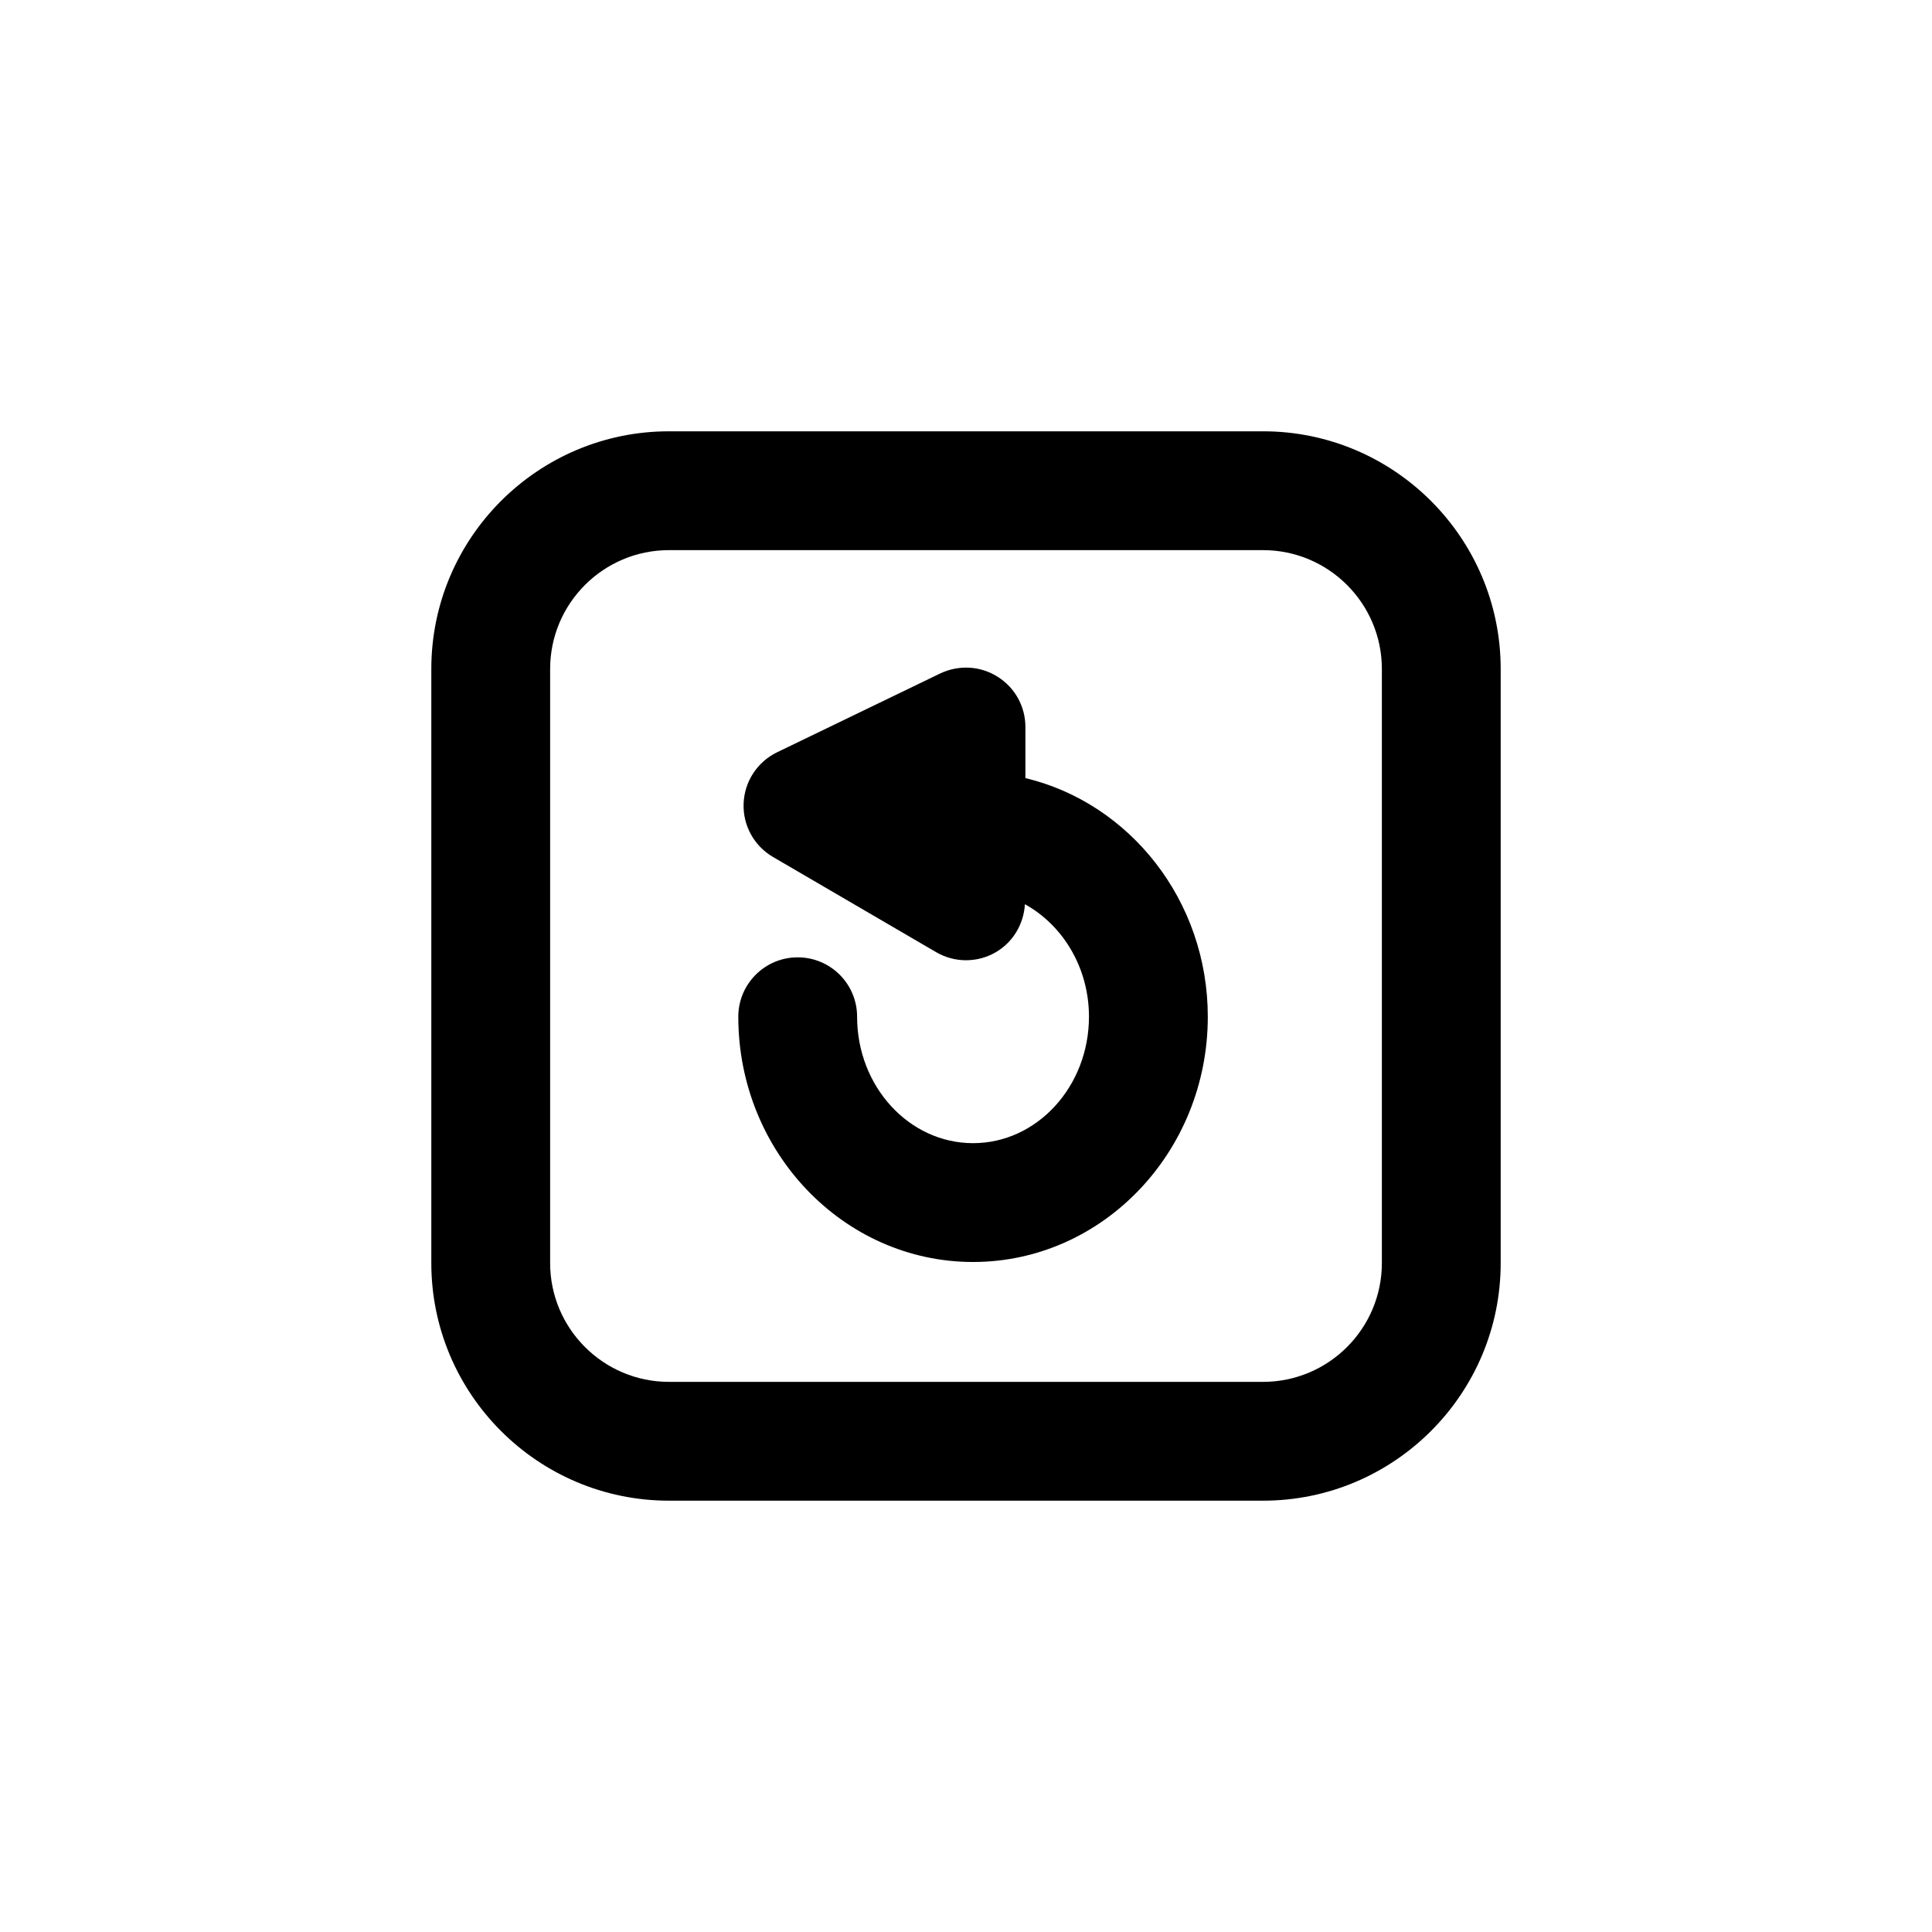 <?xml version="1.0" encoding="UTF-8"?>
<!-- Uploaded to: SVG Repo, www.svgrepo.com, Generator: SVG Repo Mixer Tools -->
<svg fill="#000000" width="800px" height="800px" version="1.1" viewBox="144 144 512 512" xmlns="http://www.w3.org/2000/svg">
 <path d="m478.72 258.3h-157.44c-34.73 0-62.977 28.246-62.977 62.977v157.44c0 34.73 28.246 62.977 62.977 62.977h157.44c34.73 0 62.977-28.246 62.977-62.977v-157.44c0-34.73-28.246-62.977-62.977-62.977zm31.488 220.42c0 17.367-14.121 31.488-31.488 31.488h-157.44c-17.367 0-31.488-14.121-31.488-31.488v-157.44c0-17.367 14.121-31.488 31.488-31.488h157.44c17.367 0 31.488 14.121 31.488 31.488zm-46.129-65.273c0 35.832-27.898 64.992-62.203 64.992s-62.219-29.156-62.219-64.992c0-8.707 7.055-15.742 15.742-15.742 8.691 0 15.742 7.039 15.742 15.742 0 18.484 13.777 33.504 30.73 33.504 16.941 0 30.715-15.02 30.715-33.504 0-13.066-6.957-24.277-16.973-29.82-0.316 5.273-3.164 10.094-7.777 12.754-2.426 1.402-5.133 2.094-7.84 2.094-2.738 0-5.481-0.723-7.934-2.156l-43.203-25.207c-5.023-2.93-8.031-8.391-7.793-14.199 0.219-5.809 3.637-11.02 8.879-13.555l43.203-20.875c4.879-2.332 10.645-2.047 15.207 0.852 4.602 2.859 7.387 7.894 7.387 13.312v13.555c27.617 6.613 48.336 32.402 48.336 63.246z"/>
</svg>